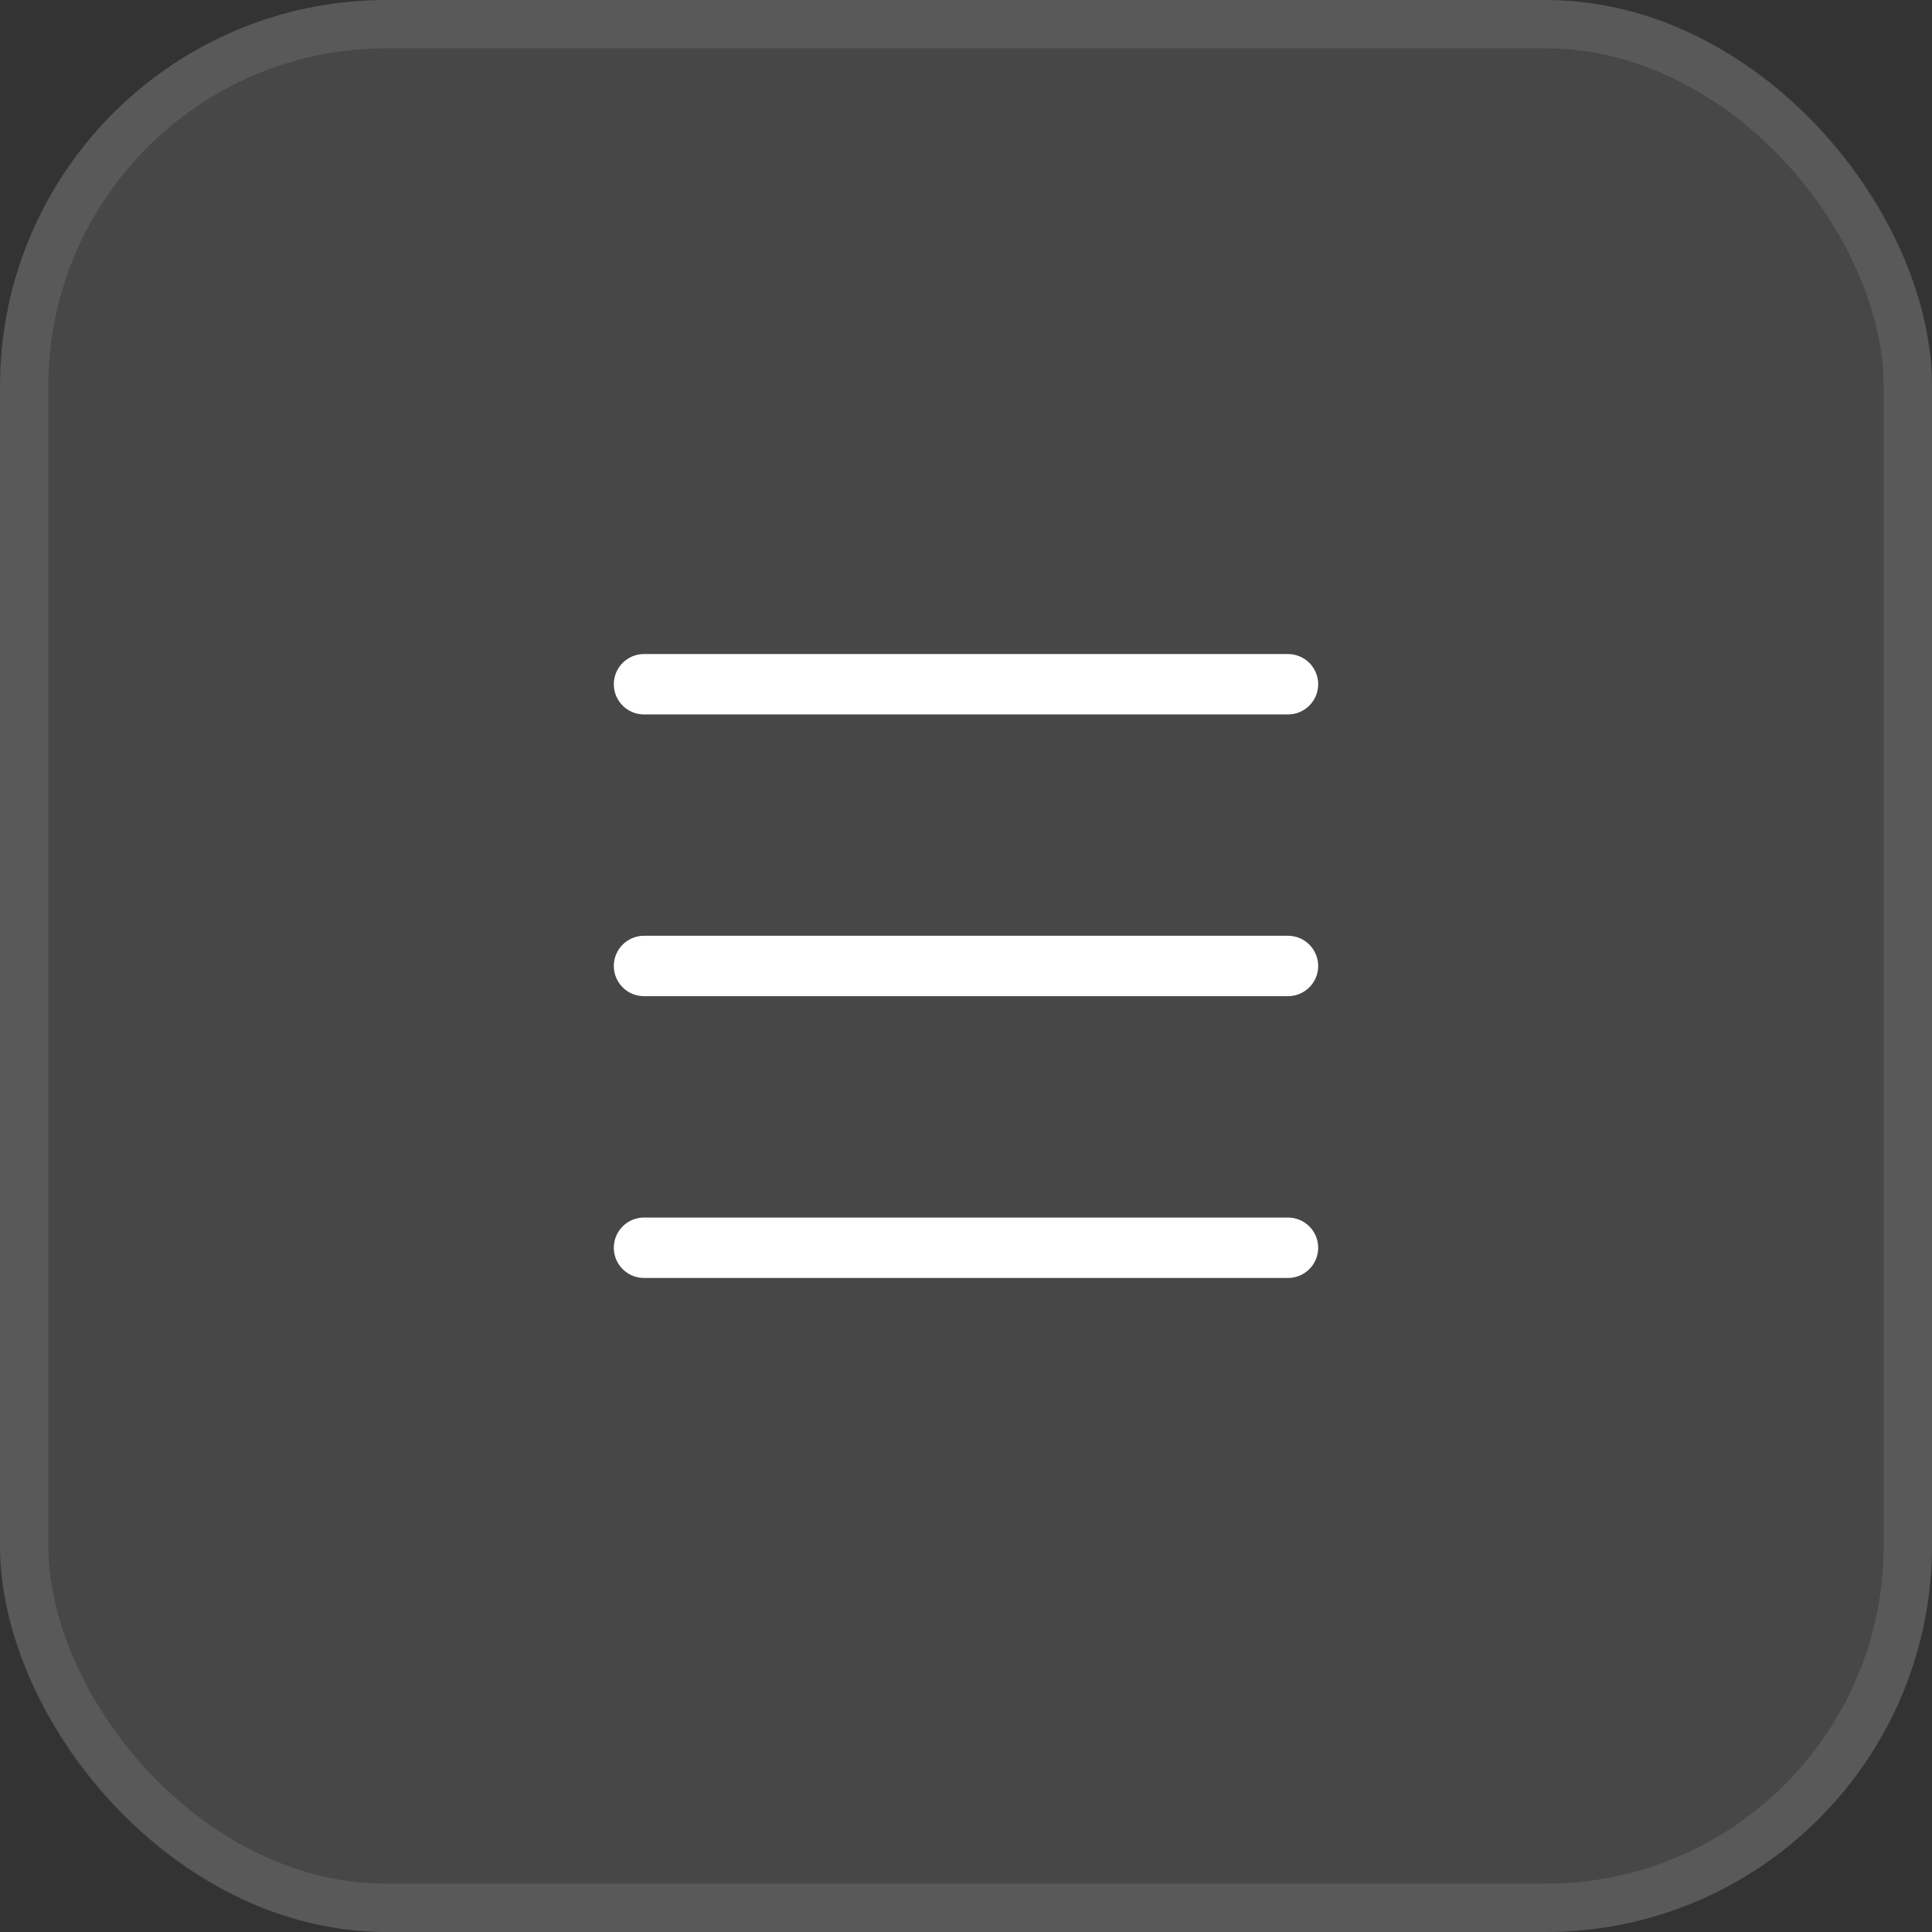 <?xml version="1.0" encoding="UTF-8"?> <svg xmlns="http://www.w3.org/2000/svg" width="34" height="34" viewBox="0 0 34 34" fill="none"><rect x="0" y="0" width="34" height="34" fill="#333333" stroke="none"/><rect width="34" height="34" rx="6.8" fill="white" fill-opacity="0.1"></rect><rect x="0.425" y="0.425" width="33.15" height="33.15" rx="6.375" stroke="white" stroke-opacity="0.1" stroke-width="0.85"></rect><path d="M22.666 21.427C22.96 21.427 23.198 21.665 23.198 21.959C23.197 22.252 22.96 22.49 22.666 22.49H11.333C11.04 22.49 10.802 22.252 10.802 21.959C10.802 21.665 11.04 21.427 11.333 21.427H22.666ZM22.666 16.468C22.96 16.468 23.197 16.706 23.198 17C23.198 17.293 22.96 17.531 22.666 17.531H11.333C11.04 17.531 10.802 17.293 10.802 17C10.802 16.706 11.04 16.468 11.333 16.468H22.666ZM22.666 11.51C22.96 11.51 23.198 11.748 23.198 12.042C23.198 12.335 22.96 12.573 22.666 12.573H11.333C11.04 12.573 10.802 12.335 10.802 12.042C10.802 11.748 11.04 11.51 11.333 11.51H22.666Z" fill="white"></path></svg> 